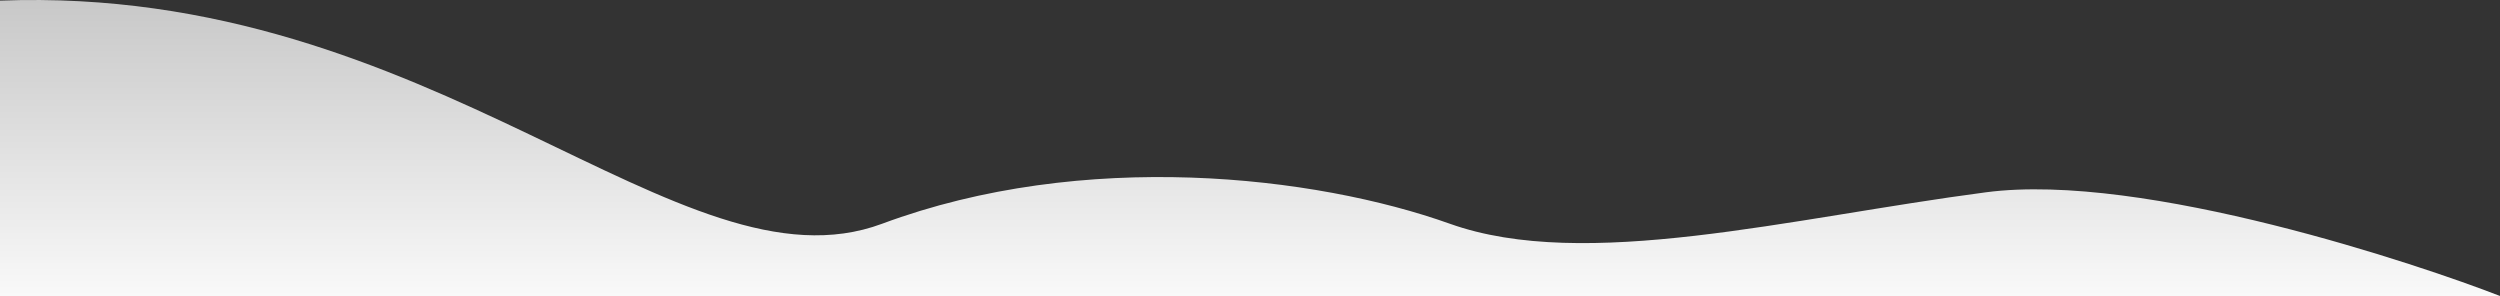 <svg width="1343" height="159" viewBox="0 0 1343 159" fill="none" xmlns="http://www.w3.org/2000/svg">
<rect x="0" y="0" width="1343" height="159" fill="#333333" stroke="none"/>
<path d="M1066.87 103.296C1151.55 92.156 1300.91 142.587 1343 159H1299H0V0.344C233.795 -8.608 365.487 160.492 473.841 120.206C582.195 79.921 706.386 94.344 778.9 120.206C851.414 146.069 961.018 117.222 1066.87 103.296Z" fill="url(#paint0_linear_433_21)"/>
<defs>
<linearGradient id="paint0_linear_433_21" x1="671.5" y1="159" x2="671.5" y2="0" gradientUnits="userSpaceOnUse">
<stop stop-color="#F9F9F9"/>
<stop offset="1" stop-color="#C8C8C8"/>
</linearGradient>
</defs>
</svg>
